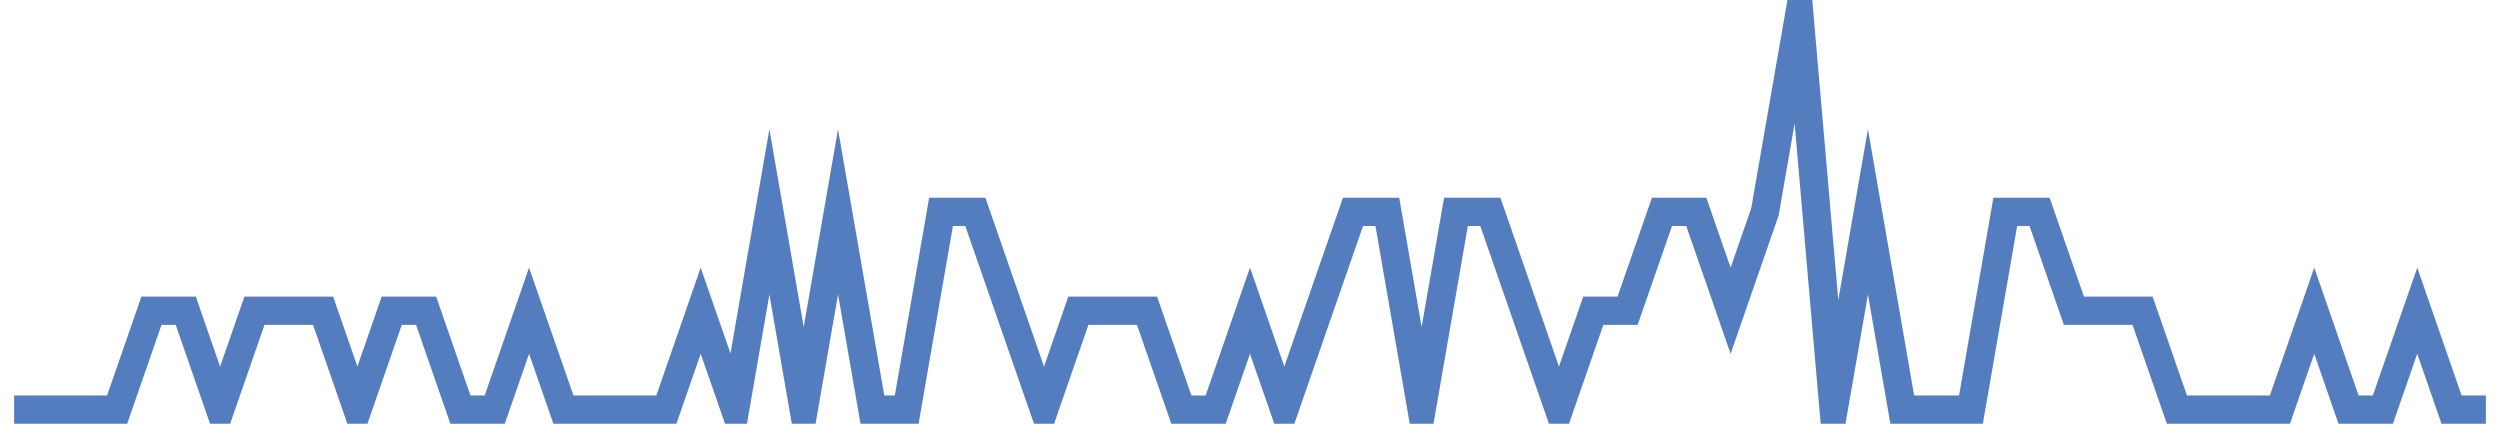 <?xml version="1.0" encoding="UTF-8"?>
<svg xmlns="http://www.w3.org/2000/svg" xmlns:xlink="http://www.w3.org/1999/xlink" width="177pt" height="30pt" viewBox="0 0 177 30" version="1.1">
<g id="surface12796896">
<path style="fill:none;stroke-width:2;stroke-linecap:butt;stroke-linejoin:miter;stroke:rgb(32.941%,49.02%,74.902%);stroke-opacity:1;stroke-miterlimit:10;" d="M 1 29 L 8.293 29 L 10.723 22 L 13.152 22 L 15.582 29 L 18.016 22 L 22.875 22 L 25.305 29 L 27.734 22 L 30.168 22 L 32.598 29 L 35.027 29 L 37.457 22 L 39.891 29 L 47.18 29 L 49.609 22 L 52.043 29 L 54.473 15 L 56.902 29 L 59.332 15 L 61.766 29 L 64.195 29 L 66.625 15 L 69.055 15 L 71.484 22 L 73.918 29 L 76.348 22 L 81.207 22 L 83.641 29 L 86.07 29 L 88.5 22 L 90.93 29 L 93.359 22 L 95.793 15 L 98.223 15 L 100.652 29 L 103.082 15 L 105.516 15 L 110.375 29 L 112.805 22 L 115.234 22 L 117.668 15 L 120.098 15 L 122.527 22 L 124.957 15 L 127.391 1 L 129.82 29 L 132.25 15 L 134.68 29 L 139.543 29 L 141.973 15 L 144.402 15 L 146.832 22 L 151.695 22 L 154.125 29 L 161.418 29 L 163.848 22 L 166.277 29 L 168.707 29 L 171.141 22 L 173.57 29 L 176 29 "/>
</g>
</svg>

